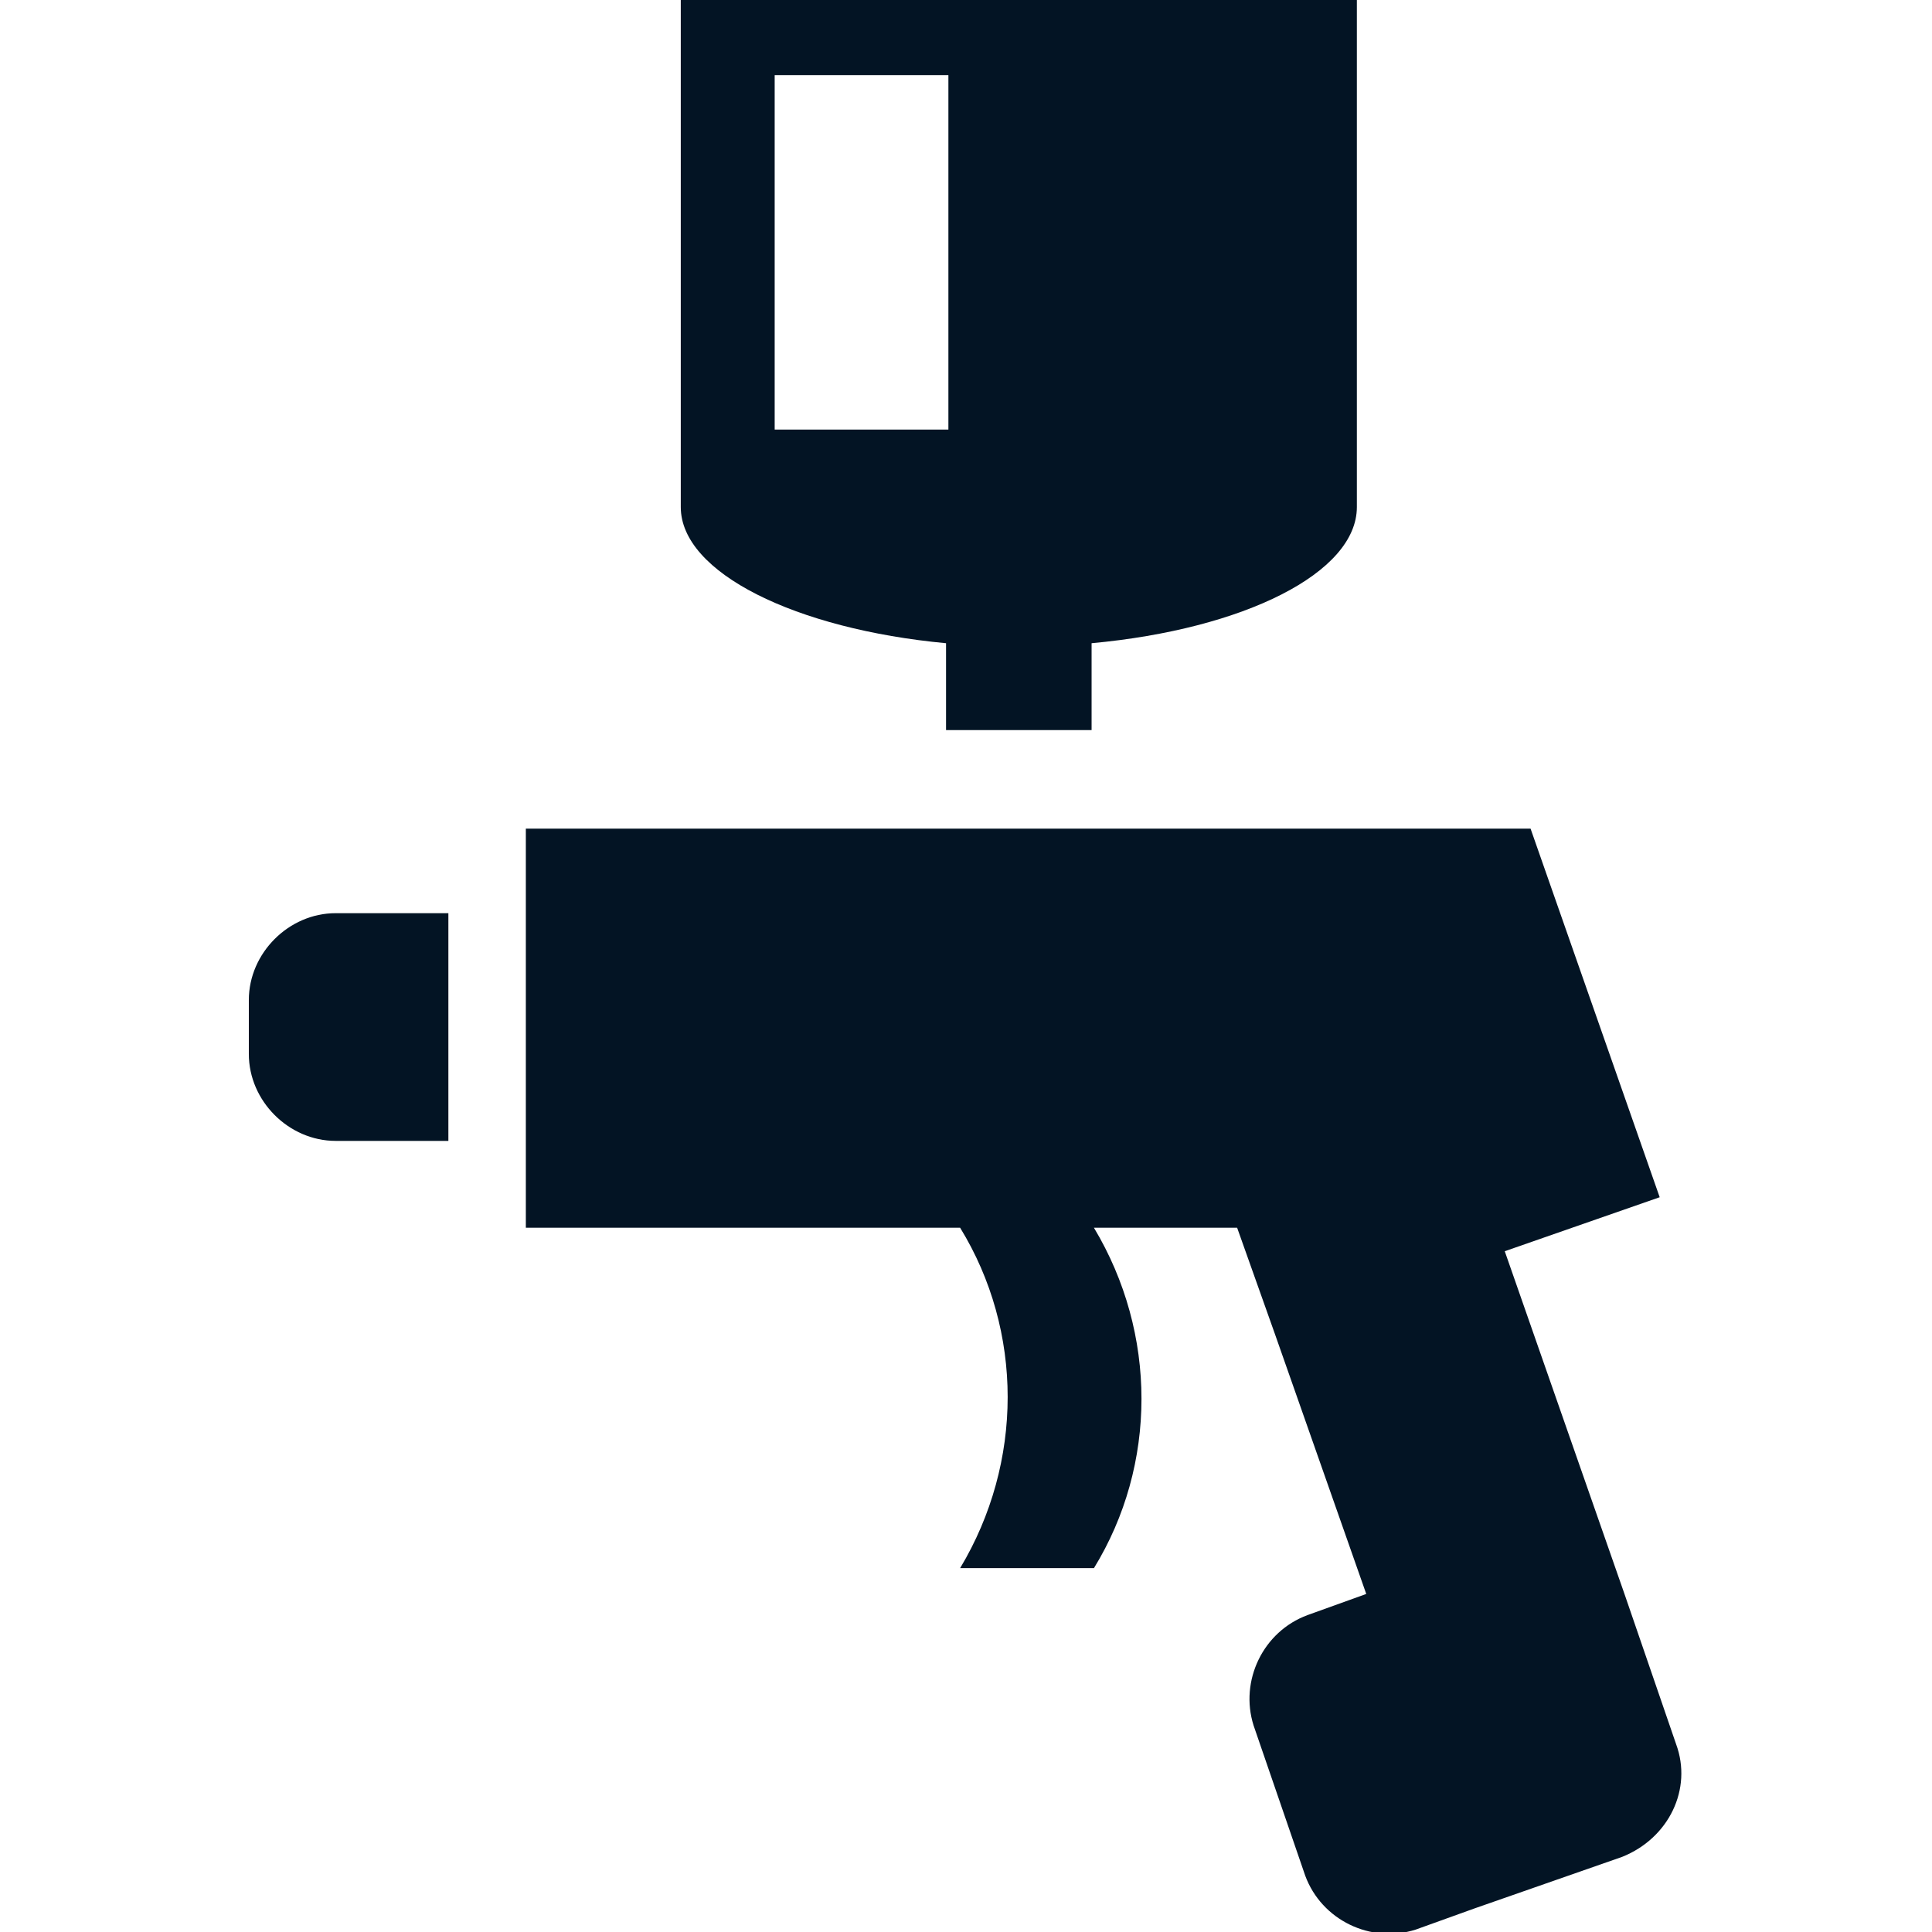 <?xml version="1.0" encoding="utf-8"?>
<!-- Generator: Adobe Illustrator 21.0.2, SVG Export Plug-In . SVG Version: 6.00 Build 0)  -->
<svg version="1.1" id="Icon" xmlns="http://www.w3.org/2000/svg" xmlns:xlink="http://www.w3.org/1999/xlink" x="0px" y="0px"
	 viewBox="0 0 82.3 82.3" style="enable-background:new 0 0 82.3 82.3;" xml:space="preserve">
<style type="text/css">
	.st0{fill:#031424;}
</style>
<g>
	<path class="st0" d="M40.3,27.4v3.7h6.2v-3.7c6.5-0.6,11.3-3,11.3-5.8V0H29v21.6C29,24.4,33.9,26.8,40.3,27.4z M33,3.2h7.4v15.1H33
		V3.2z"/>
	<path class="st0" d="M10.6,42.6v2.3c0,2,1.7,3.7,3.7,3.7h4.8v-9.7h-4.8C12.3,38.9,10.6,40.6,10.6,42.6z"/>
	<path class="st0" d="M71.4,74.3C71.4,74.3,71.4,74.2,71.4,74.3l-2.2-6.4l0,0l-5.1-14.6l6.6-2.3l-5.5-15.7H22.4v17h18.5
		c2.7,4.4,2.7,10,0,14.5h5.7c2.7-4.4,2.7-10,0-14.5h6.1l1.6,4.5l0,0l3.9,11.1l-2.5,0.9c-1.9,0.7-2.9,2.8-2.3,4.7l2.2,6.4
		c0.7,1.9,2.8,2.9,4.7,2.3l2.5-0.9l6.3-2.2l0,0C71.1,78.3,72.1,76.2,71.4,74.3z"/>
</g>
</svg>
